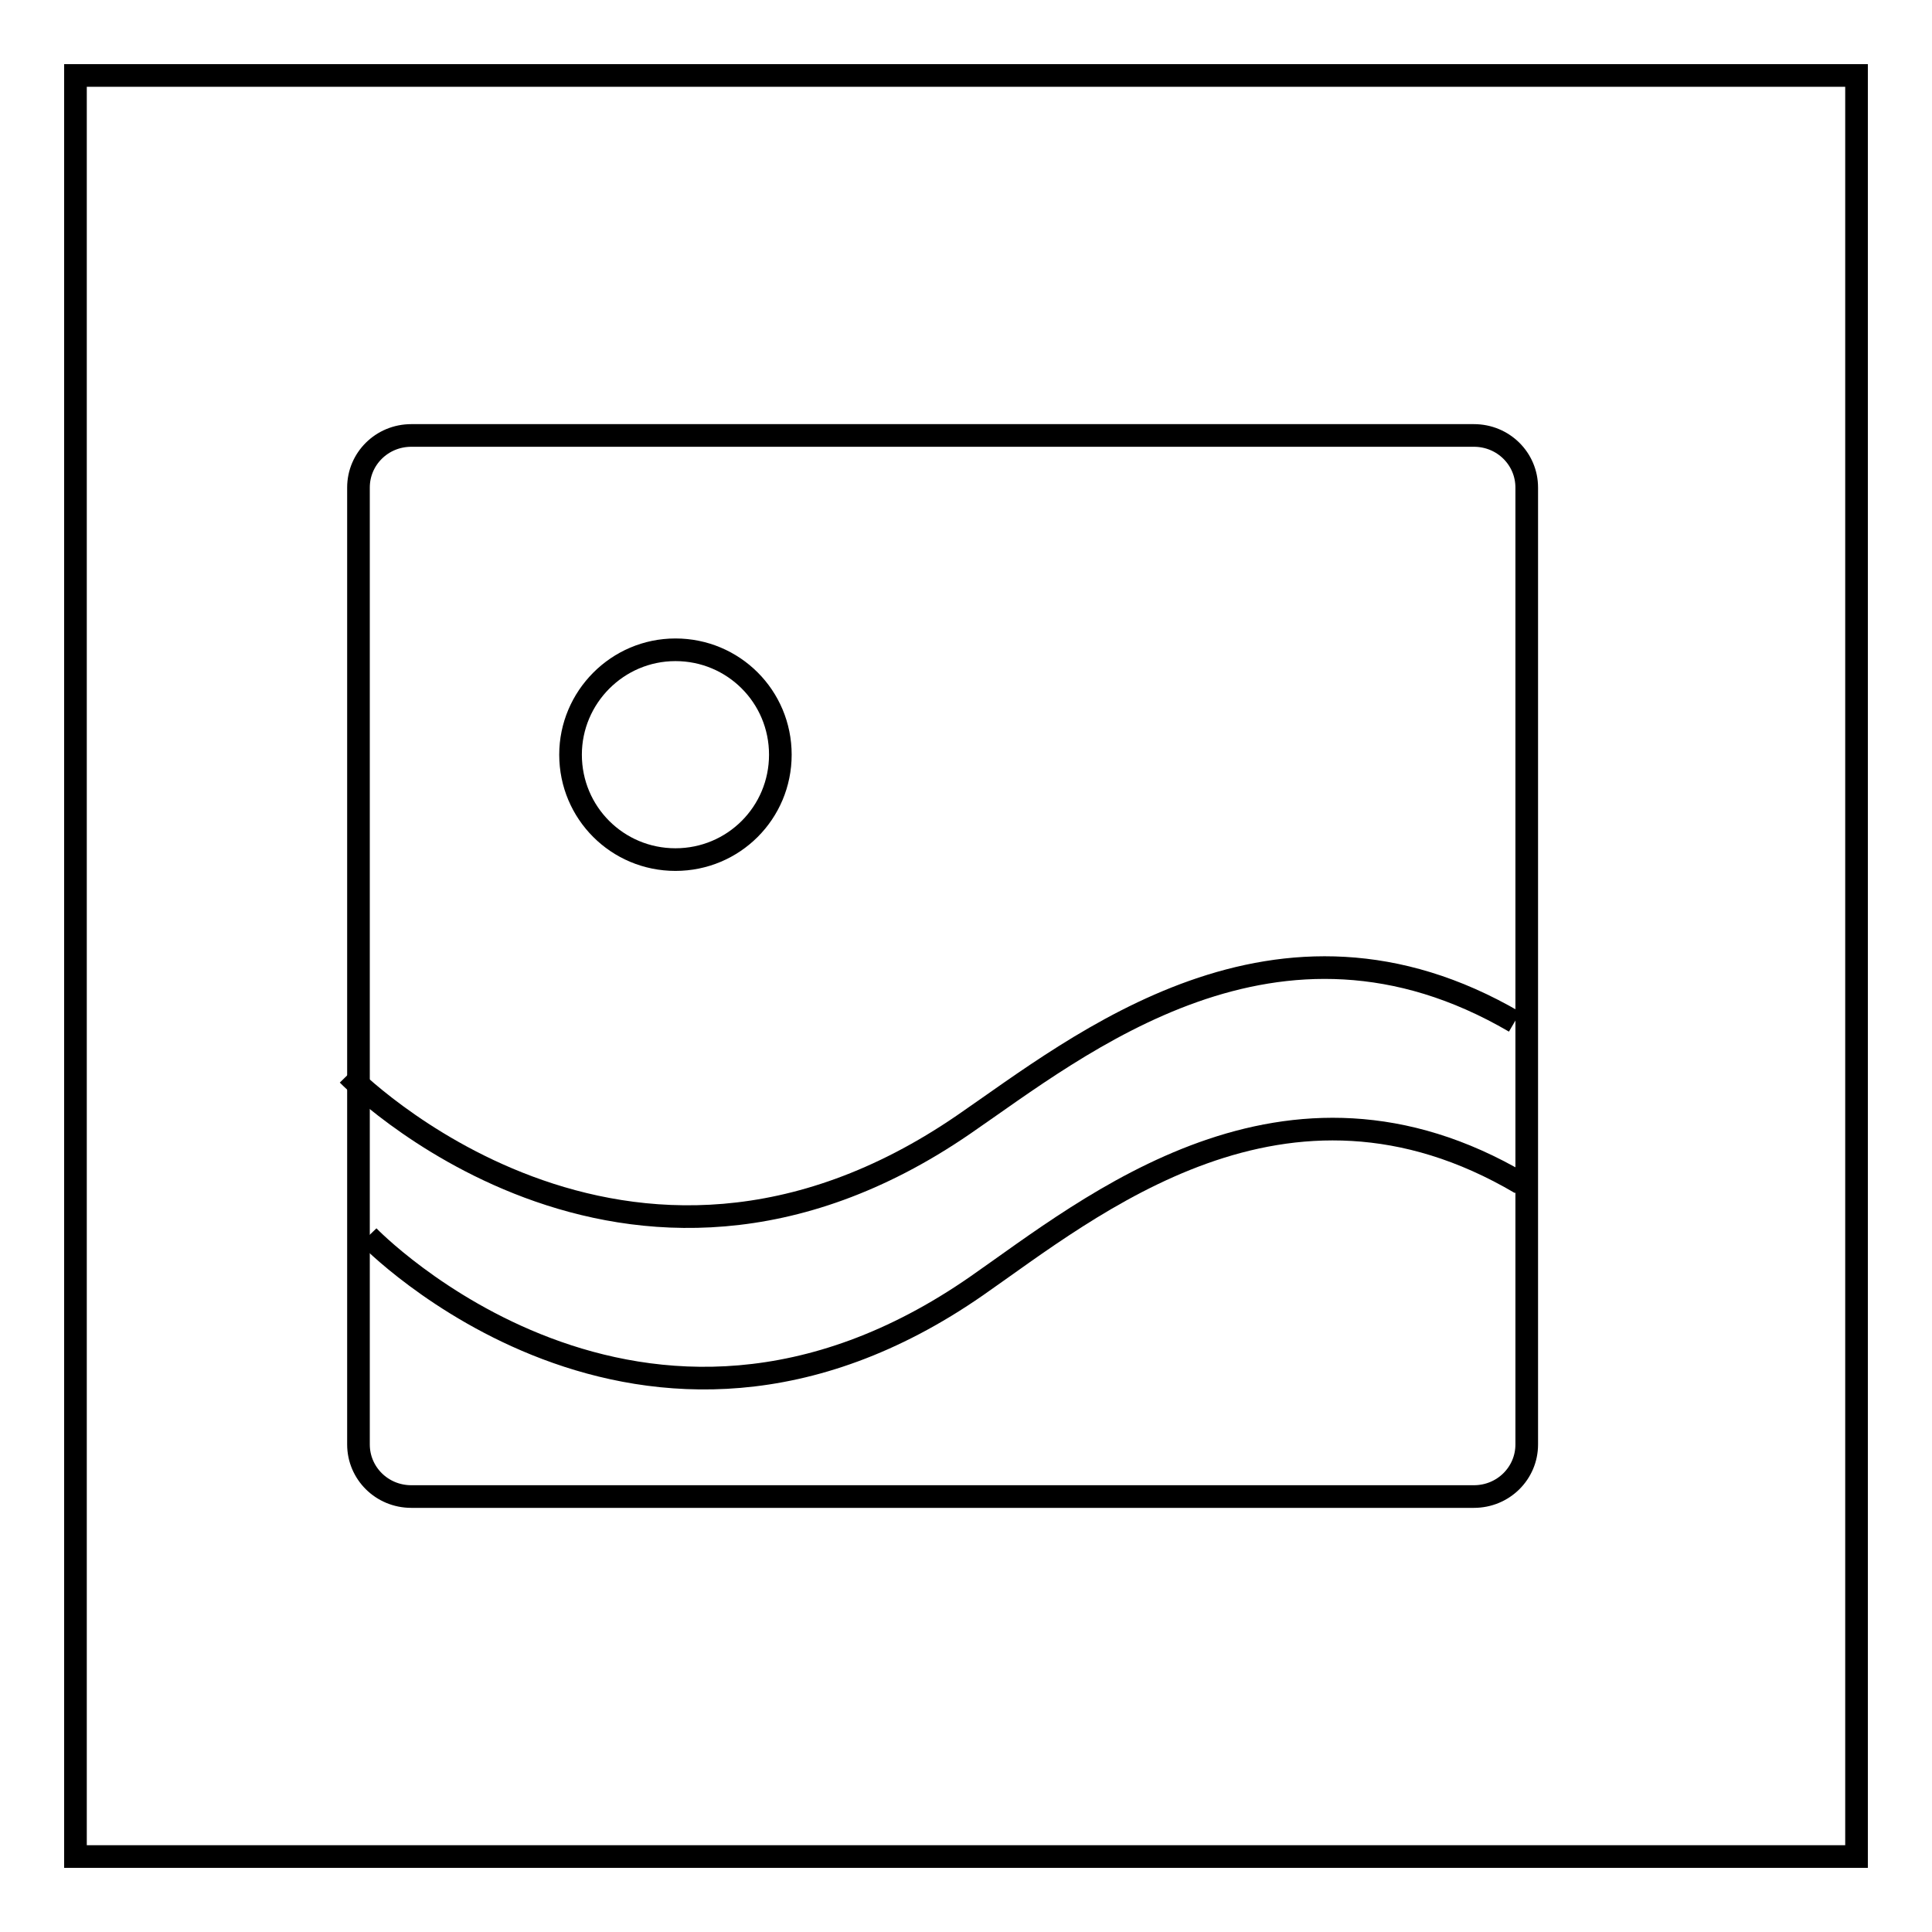 <?xml version="1.0" encoding="utf-8"?>
<!-- Svg Vector Icons : http://www.onlinewebfonts.com/icon -->
<!DOCTYPE svg PUBLIC "-//W3C//DTD SVG 1.1//EN" "http://www.w3.org/Graphics/SVG/1.1/DTD/svg11.dtd">
<svg version="1.1" xmlns="http://www.w3.org/2000/svg" xmlns:xlink="http://www.w3.org/1999/xlink" x="0px" y="0px" viewBox="0 0 256 256" enable-background="new 0 0 256 256" xml:space="preserve">
<g><g><path stroke-width="3" fill-opacity="0" stroke="#000000"  d="M202.3,191.4c0,3.8-3.1,6.9-7,6.9H54.5c-3.9,0-7-3.1-7-6.9V64.6c0-3.8,3.1-6.9,7-6.9h140.8c3.9,0,7,3.1,7,6.9V191.4L202.3,191.4z"/><path stroke-width="3" fill-opacity="0" stroke="#000000"  d="M75.6,100c0,7.7,6.2,13.9,13.9,13.9s13.9-6.2,13.9-13.9s-6.2-13.9-13.9-13.9S75.6,92.4,75.6,100z"/><path stroke-width="3" fill-opacity="0" stroke="#000000"  d="M48.8,163.8c0,0,36.1,37.5,80.6,6.6c15.1-10.5,40.9-32,72.1-13.6"/><path stroke-width="3" fill-opacity="0" stroke="#000000"  d="M46.1,142.4c0,0,36.6,37.5,81.6,6.6c15.3-10.5,41.5-32,73-13.6"/><path stroke-width="3" fill-opacity="0" stroke="#000000"  d="M10,10h236v236H10V10z"/></g></g>
</svg>
